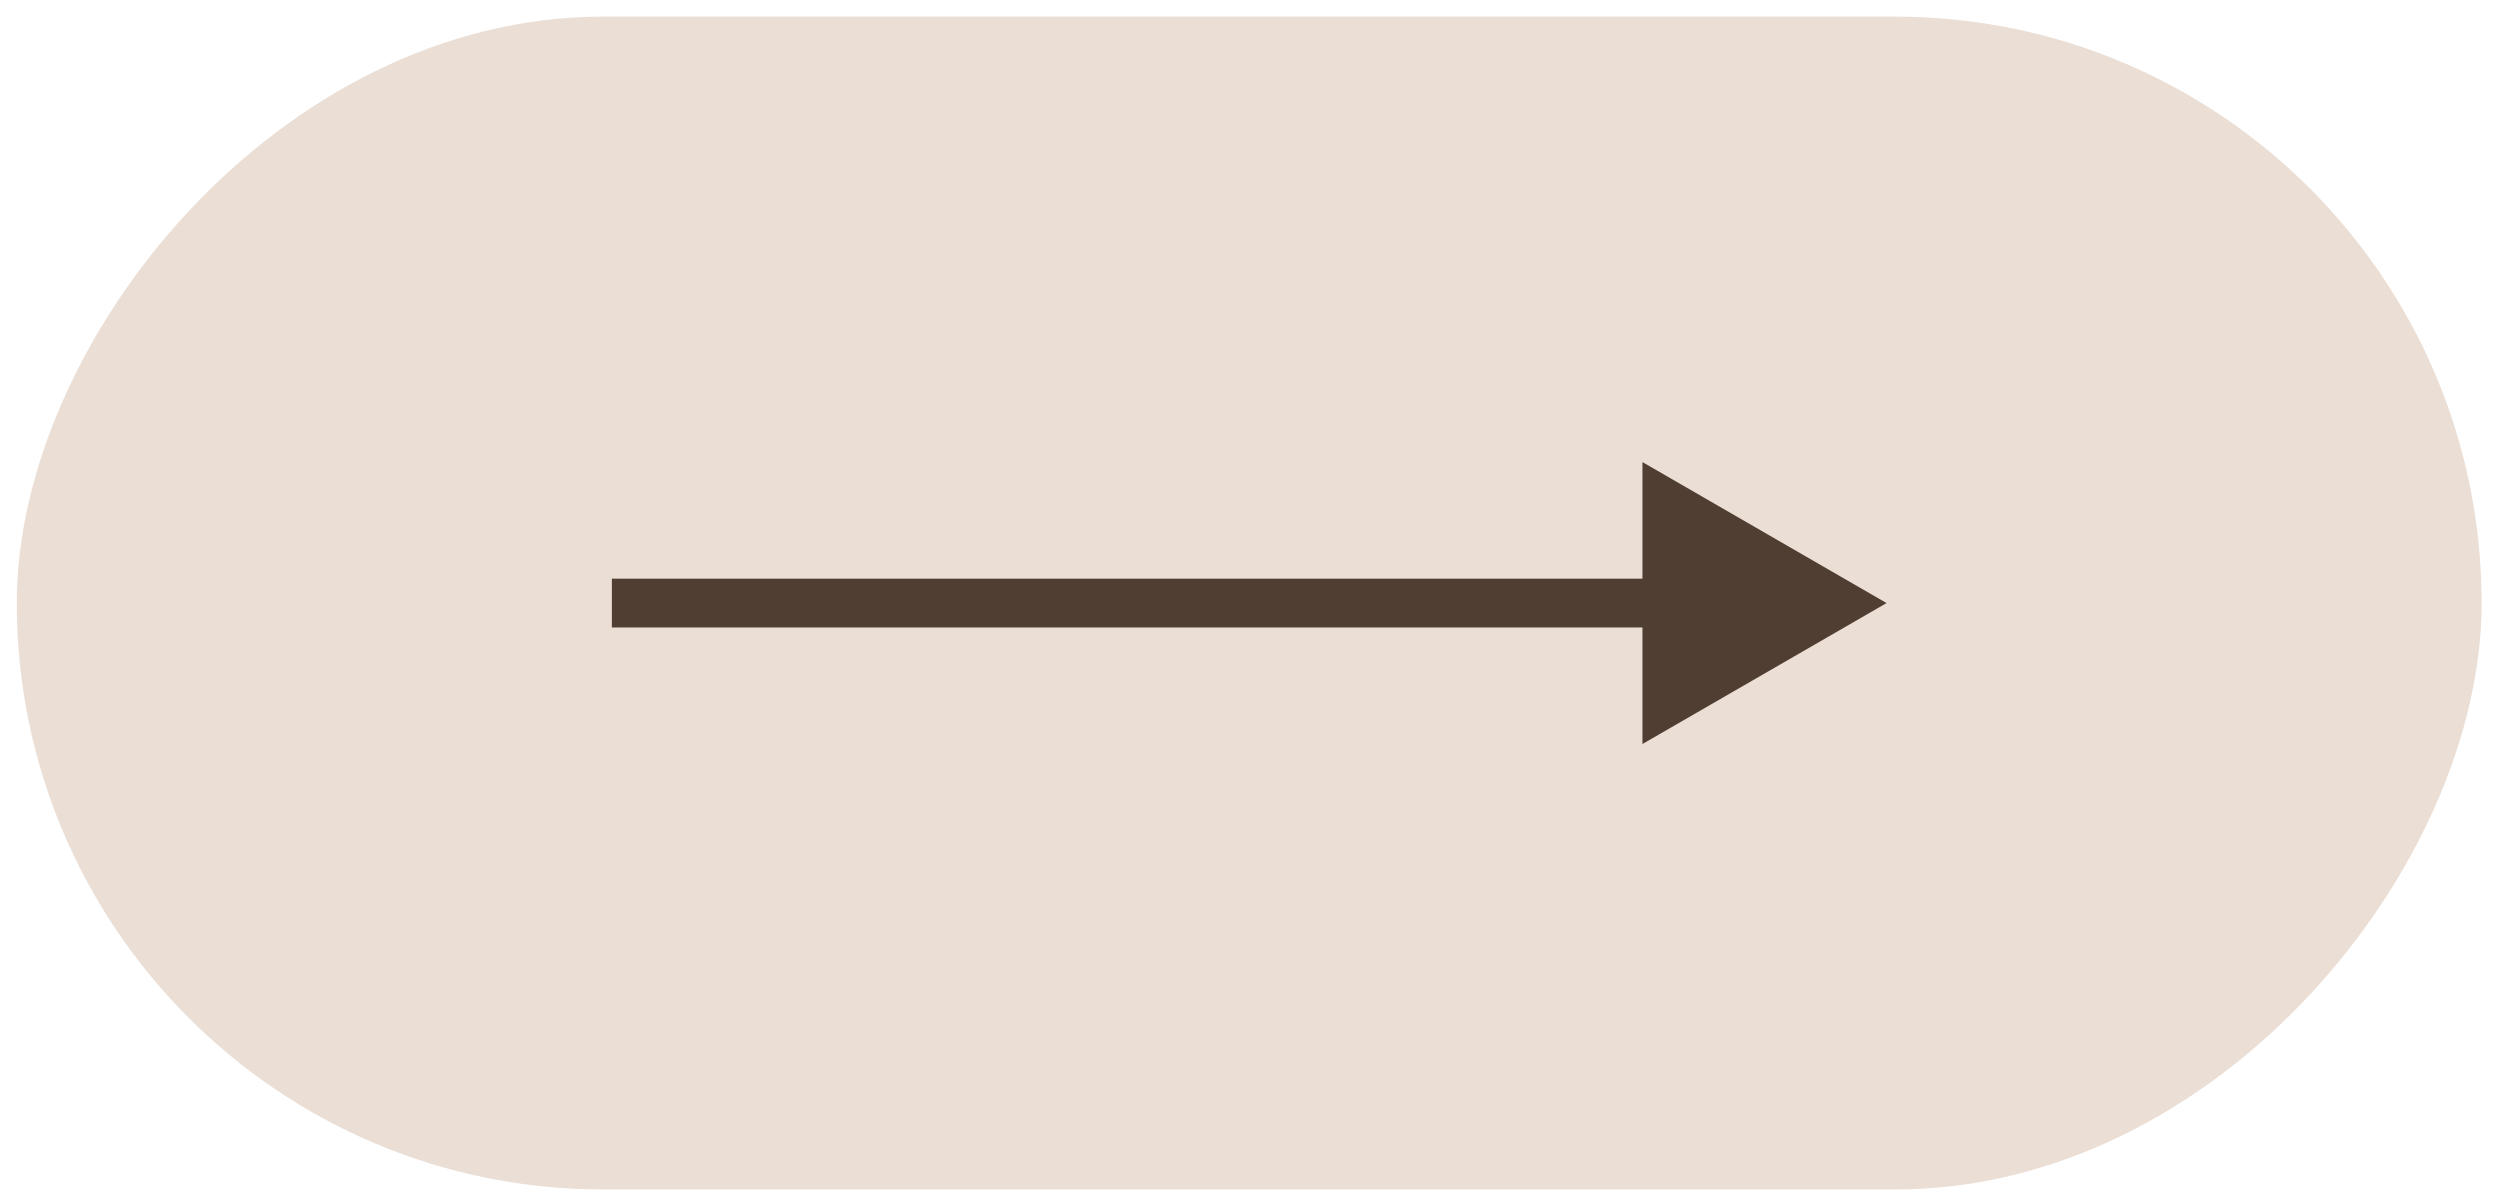 <?xml version="1.0" encoding="UTF-8"?> <svg xmlns="http://www.w3.org/2000/svg" width="48" height="23" viewBox="0 0 48 23" fill="none"><rect width="47.325" height="22.519" rx="11.26" transform="matrix(-1 0 0 1 47.647 0.319)" fill="#EBDED5"></rect><path d="M36.222 11.579L31.535 14.285V8.872L36.222 11.579ZM11.748 11.11L32.003 11.11V12.047L11.748 12.047V11.11Z" fill="#503E33"></path></svg> 